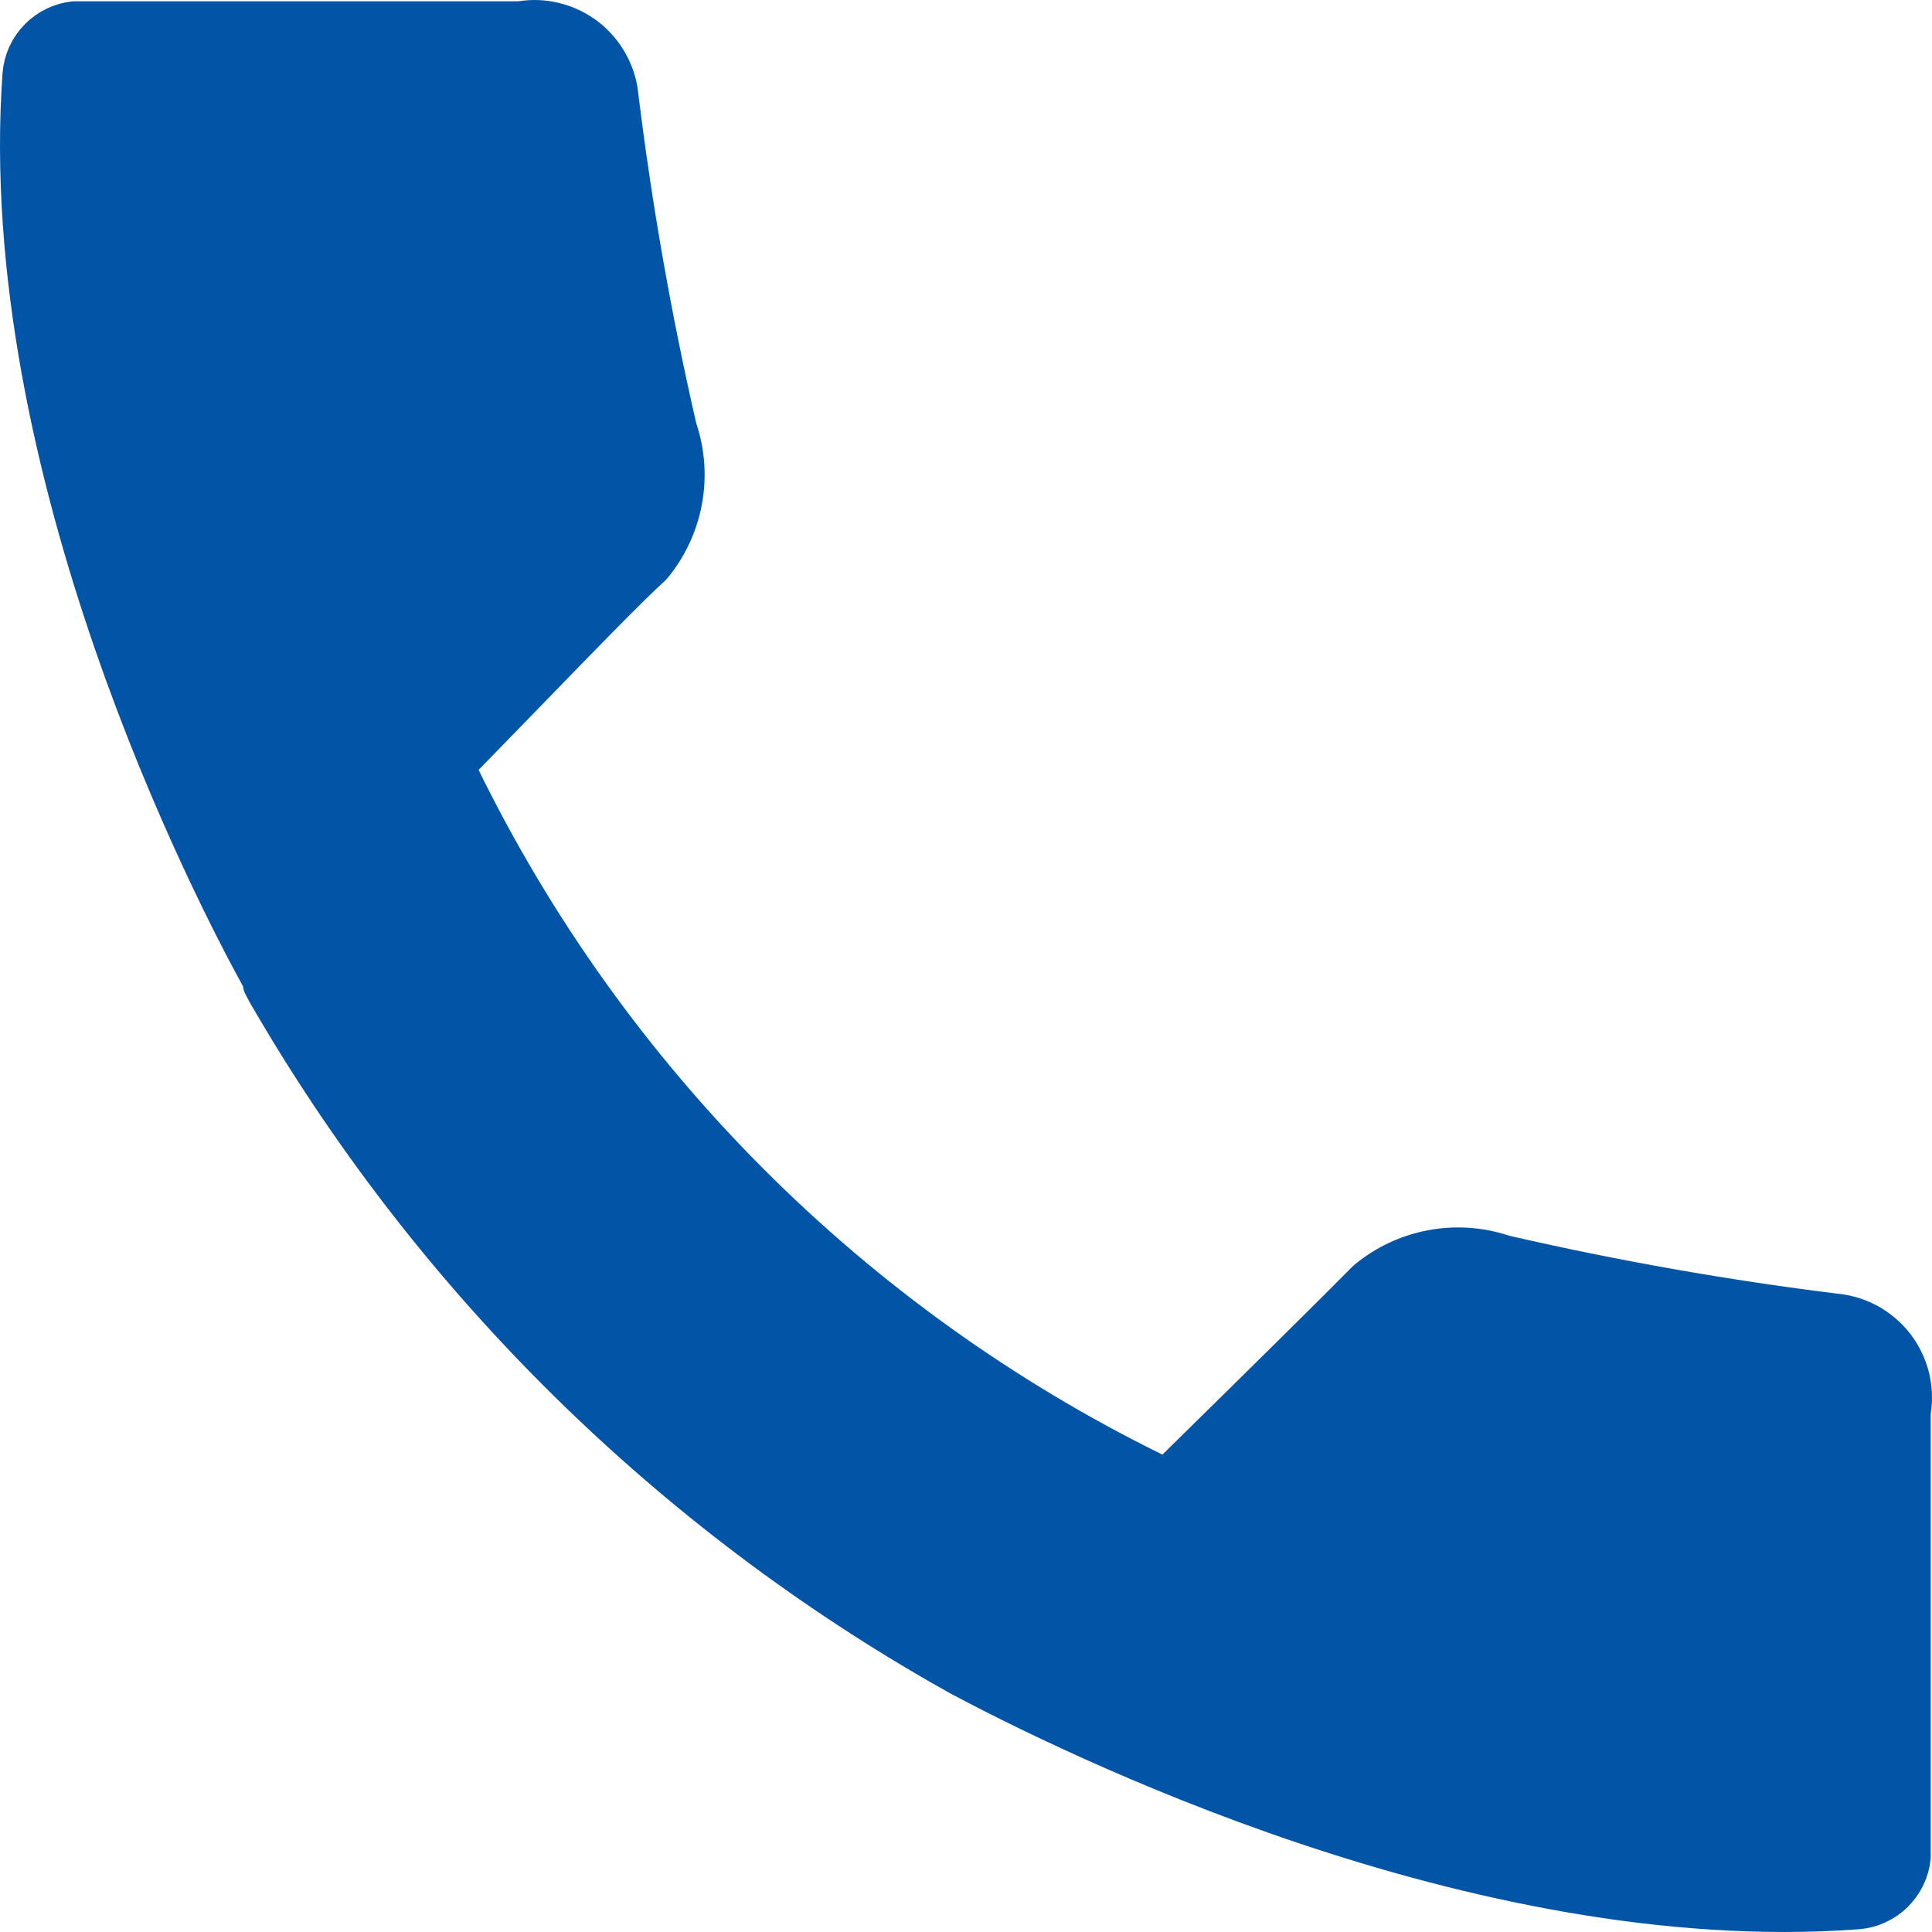 <svg viewBox="0 0 24 24" fill="none" xmlns="http://www.w3.org/2000/svg">
<g clip-path="url(#clip0_1197_10661)">
<path d="M22.806 16.32L22.806 16.32L22.811 16.32C22.952 16.335 23.089 16.378 23.213 16.447C23.337 16.517 23.446 16.611 23.533 16.723C23.619 16.836 23.682 16.965 23.718 17.103C23.753 17.241 23.759 17.384 23.737 17.525C23.735 17.538 23.734 17.551 23.734 17.564V23.072C23.717 23.239 23.641 23.395 23.521 23.513C23.398 23.633 23.237 23.705 23.066 23.717L23.064 23.717C20.703 23.892 18.245 23.343 16.207 22.658C14.176 21.975 12.578 21.163 11.934 20.822L11.653 20.662C11.653 20.662 11.652 20.662 11.652 20.662C8.19 18.664 5.315 15.789 3.318 12.325L3.269 12.232C3.266 12.199 3.256 12.166 3.24 12.136C2.962 11.632 2.132 10.054 1.417 7.985C0.701 5.914 0.106 3.37 0.281 0.924C0.295 0.755 0.368 0.596 0.488 0.475C0.605 0.357 0.76 0.283 0.925 0.266H6.438C6.451 0.266 6.464 0.265 6.477 0.263C6.617 0.241 6.761 0.247 6.898 0.283C7.036 0.318 7.165 0.381 7.278 0.467C7.39 0.554 7.484 0.663 7.553 0.787C7.623 0.911 7.666 1.048 7.681 1.19L7.681 1.19L7.681 1.194C7.851 2.579 8.093 3.954 8.405 5.313C8.407 5.321 8.409 5.329 8.412 5.337C8.508 5.625 8.529 5.934 8.471 6.232C8.414 6.526 8.284 6.8 8.093 7.029C7.791 7.303 7.179 7.935 6.471 8.665C6.243 8.899 6.006 9.144 5.766 9.39C5.692 9.466 5.674 9.58 5.721 9.675C7.558 13.422 10.585 16.453 14.329 18.294C14.424 18.341 14.539 18.322 14.615 18.248C15.637 17.245 16.623 16.27 16.977 15.911C17.206 15.718 17.482 15.587 17.777 15.53C18.076 15.472 18.384 15.492 18.672 15.589C18.68 15.591 18.688 15.593 18.695 15.595C20.052 15.907 21.424 16.149 22.806 16.32Z" fill="#0154a6" stroke="#0154a6" stroke-width="0.5" stroke-linecap="round" stroke-linejoin="round"/>
</g>
<defs>
<clipPath id="clip0_1197_10661">
<rect width="24" height="24" fill="white"/>
</clipPath>
</defs>
</svg>
